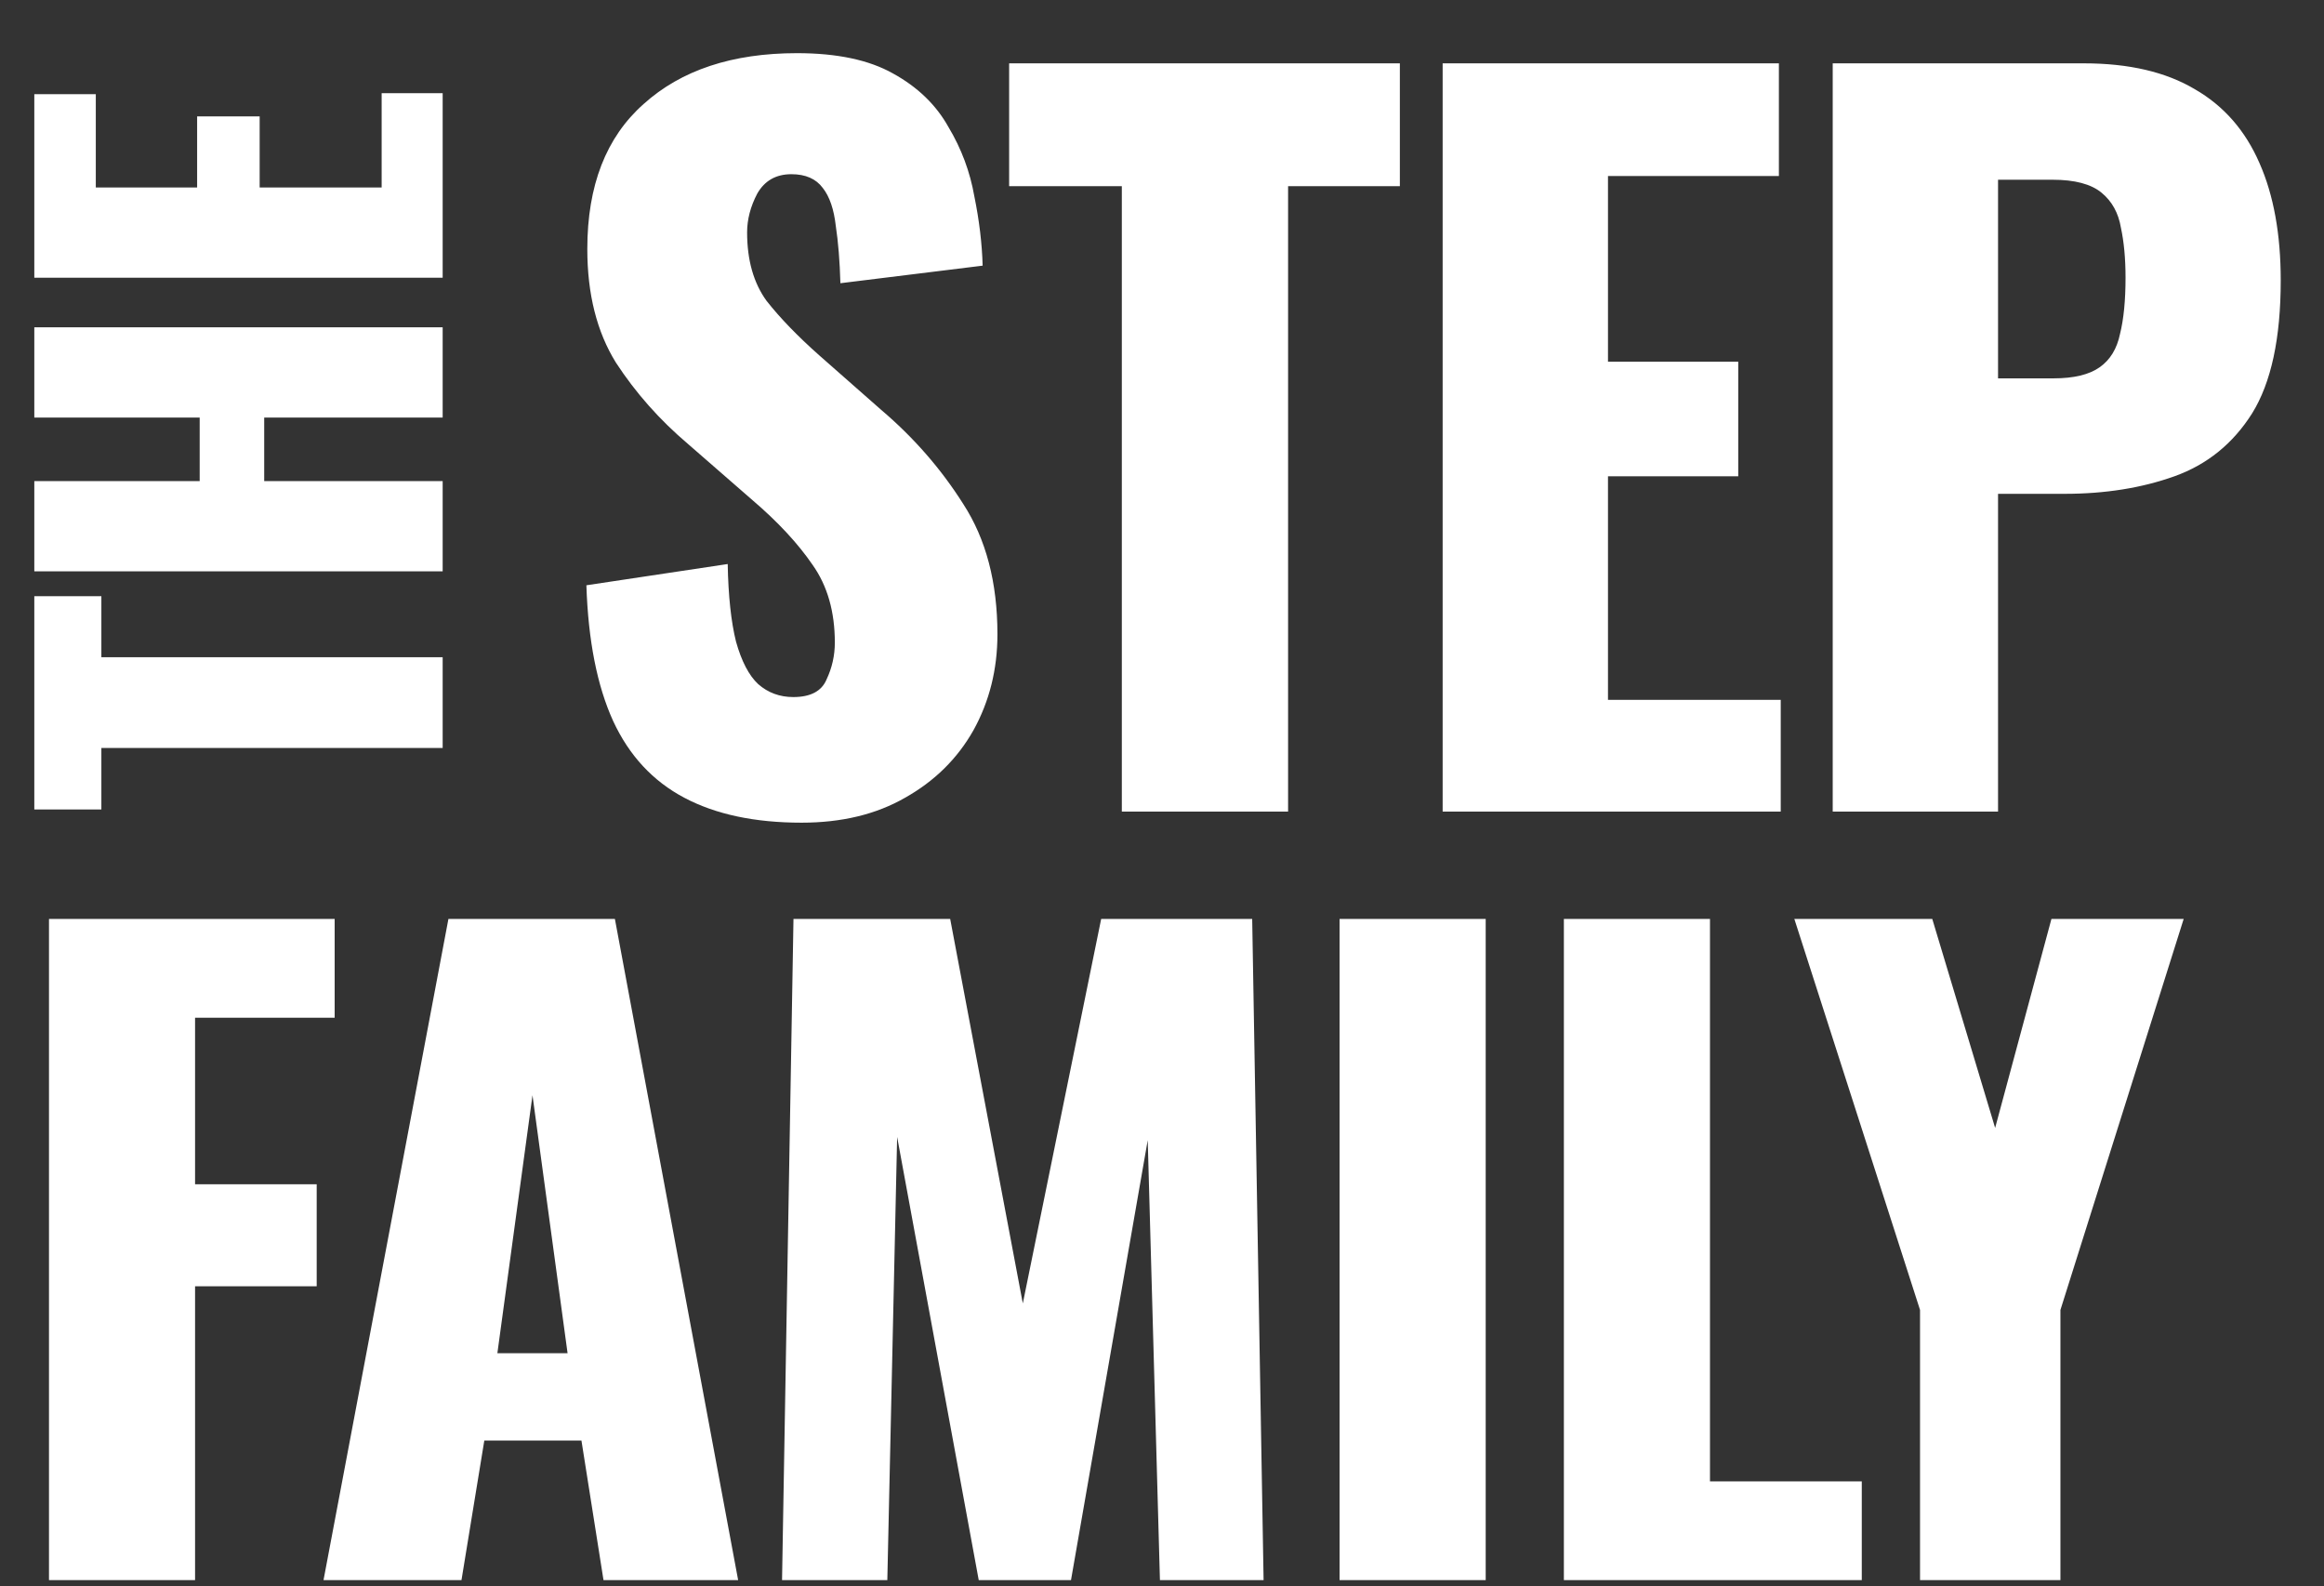 <?xml version="1.0" encoding="UTF-8"?> <svg xmlns="http://www.w3.org/2000/svg" width="63" height="43" viewBox="0 0 63 43" fill="none"><rect x="0" y="0" width="63" height="43" fill="#333333" stroke="none"/><path d="M12 20.275L2.748 20.275L2.748 21.942L0.93 21.942L0.93 16.161L2.748 16.161L2.748 17.815L12 17.815L12 20.275ZM12 15.487L0.93 15.487L0.93 13.041L5.413 13.041L5.413 11.319L0.93 11.319L0.93 8.872L12 8.872L12 11.319L7.162 11.319L7.162 13.041L12 13.041L12 15.487ZM12 7.528L0.93 7.528L0.93 2.553L2.597 2.553L2.597 5.082L5.344 5.082L5.344 3.155L7.039 3.155L7.039 5.082L10.346 5.082L10.346 2.526L12 2.526L12 7.528Z" fill="white"></path><path d="M21.73 22.3C20.461 22.3 19.401 22.075 18.55 21.624C17.698 21.174 17.056 20.481 16.622 19.546C16.188 18.594 15.945 17.367 15.896 15.865L19.727 15.289C19.743 16.157 19.819 16.858 19.952 17.392C20.102 17.927 20.303 18.311 20.553 18.544C20.82 18.778 21.137 18.895 21.505 18.895C21.972 18.895 22.273 18.736 22.406 18.419C22.556 18.102 22.631 17.768 22.631 17.418C22.631 16.583 22.431 15.882 22.03 15.314C21.63 14.73 21.087 14.146 20.403 13.561L18.65 12.034C17.882 11.383 17.231 10.648 16.697 9.83C16.179 8.995 15.921 7.969 15.921 6.75C15.921 5.031 16.43 3.72 17.448 2.819C18.466 1.901 19.852 1.441 21.605 1.441C22.69 1.441 23.558 1.625 24.209 1.992C24.877 2.36 25.378 2.844 25.712 3.445C26.062 4.029 26.296 4.655 26.413 5.323C26.546 5.974 26.621 6.6 26.638 7.201L22.782 7.677C22.765 7.076 22.723 6.558 22.657 6.124C22.606 5.673 22.49 5.331 22.306 5.097C22.122 4.847 21.838 4.722 21.454 4.722C21.037 4.722 20.728 4.897 20.528 5.248C20.344 5.598 20.253 5.949 20.253 6.299C20.253 7.051 20.428 7.668 20.778 8.152C21.146 8.62 21.622 9.112 22.206 9.63L23.884 11.107C24.768 11.858 25.511 12.71 26.112 13.661C26.73 14.613 27.039 15.79 27.039 17.192C27.039 18.144 26.822 19.012 26.388 19.796C25.954 20.564 25.336 21.174 24.535 21.624C23.75 22.075 22.815 22.3 21.73 22.3ZM30.411 22V5.047H27.356V1.717H37.948V5.047H34.918V22H30.411ZM39.108 22V1.717H48.223V4.772H43.59V9.805H47.121V12.91H43.59V18.97H48.273V22H39.108ZM49.682 22V1.717H56.493C57.712 1.717 58.713 1.951 59.498 2.418C60.282 2.869 60.867 3.537 61.251 4.421C61.635 5.289 61.827 6.349 61.827 7.601C61.827 9.171 61.568 10.373 61.05 11.207C60.533 12.025 59.832 12.593 58.947 12.91C58.062 13.227 57.069 13.386 55.967 13.386H54.164V22H49.682ZM54.164 10.256H55.667C56.218 10.256 56.635 10.156 56.919 9.955C57.203 9.755 57.386 9.455 57.47 9.054C57.57 8.653 57.62 8.144 57.62 7.526C57.62 7.009 57.578 6.558 57.495 6.174C57.428 5.774 57.253 5.456 56.969 5.223C56.685 4.989 56.243 4.872 55.642 4.872H54.164V10.256Z" fill="white"></path><path d="M1.328 42.832V24.91H9.072V27.587H5.288V32.101H8.585V34.867H5.288V42.832H1.328ZM8.77 42.832L12.156 24.91H16.669L20.01 42.832H16.36L15.762 39.048H13.129L12.51 42.832H8.77ZM13.483 36.681H15.386L14.435 29.689L13.483 36.681ZM21.2 42.832L21.51 24.91H25.758L27.727 35.331L29.851 24.91H33.945L34.254 42.832H31.444L31.113 30.906L29.033 42.832H26.532L24.32 30.818L24.054 42.832H21.2ZM36.314 42.832V24.91H40.275V42.832H36.314ZM42.394 42.832V24.91H46.355V40.155H50.47V42.832H42.394ZM52.049 42.832V35.508L48.642 24.91H52.381L54.085 30.574L55.611 24.91H59.196L55.855 35.508V42.832H52.049Z" fill="white"></path></svg> 